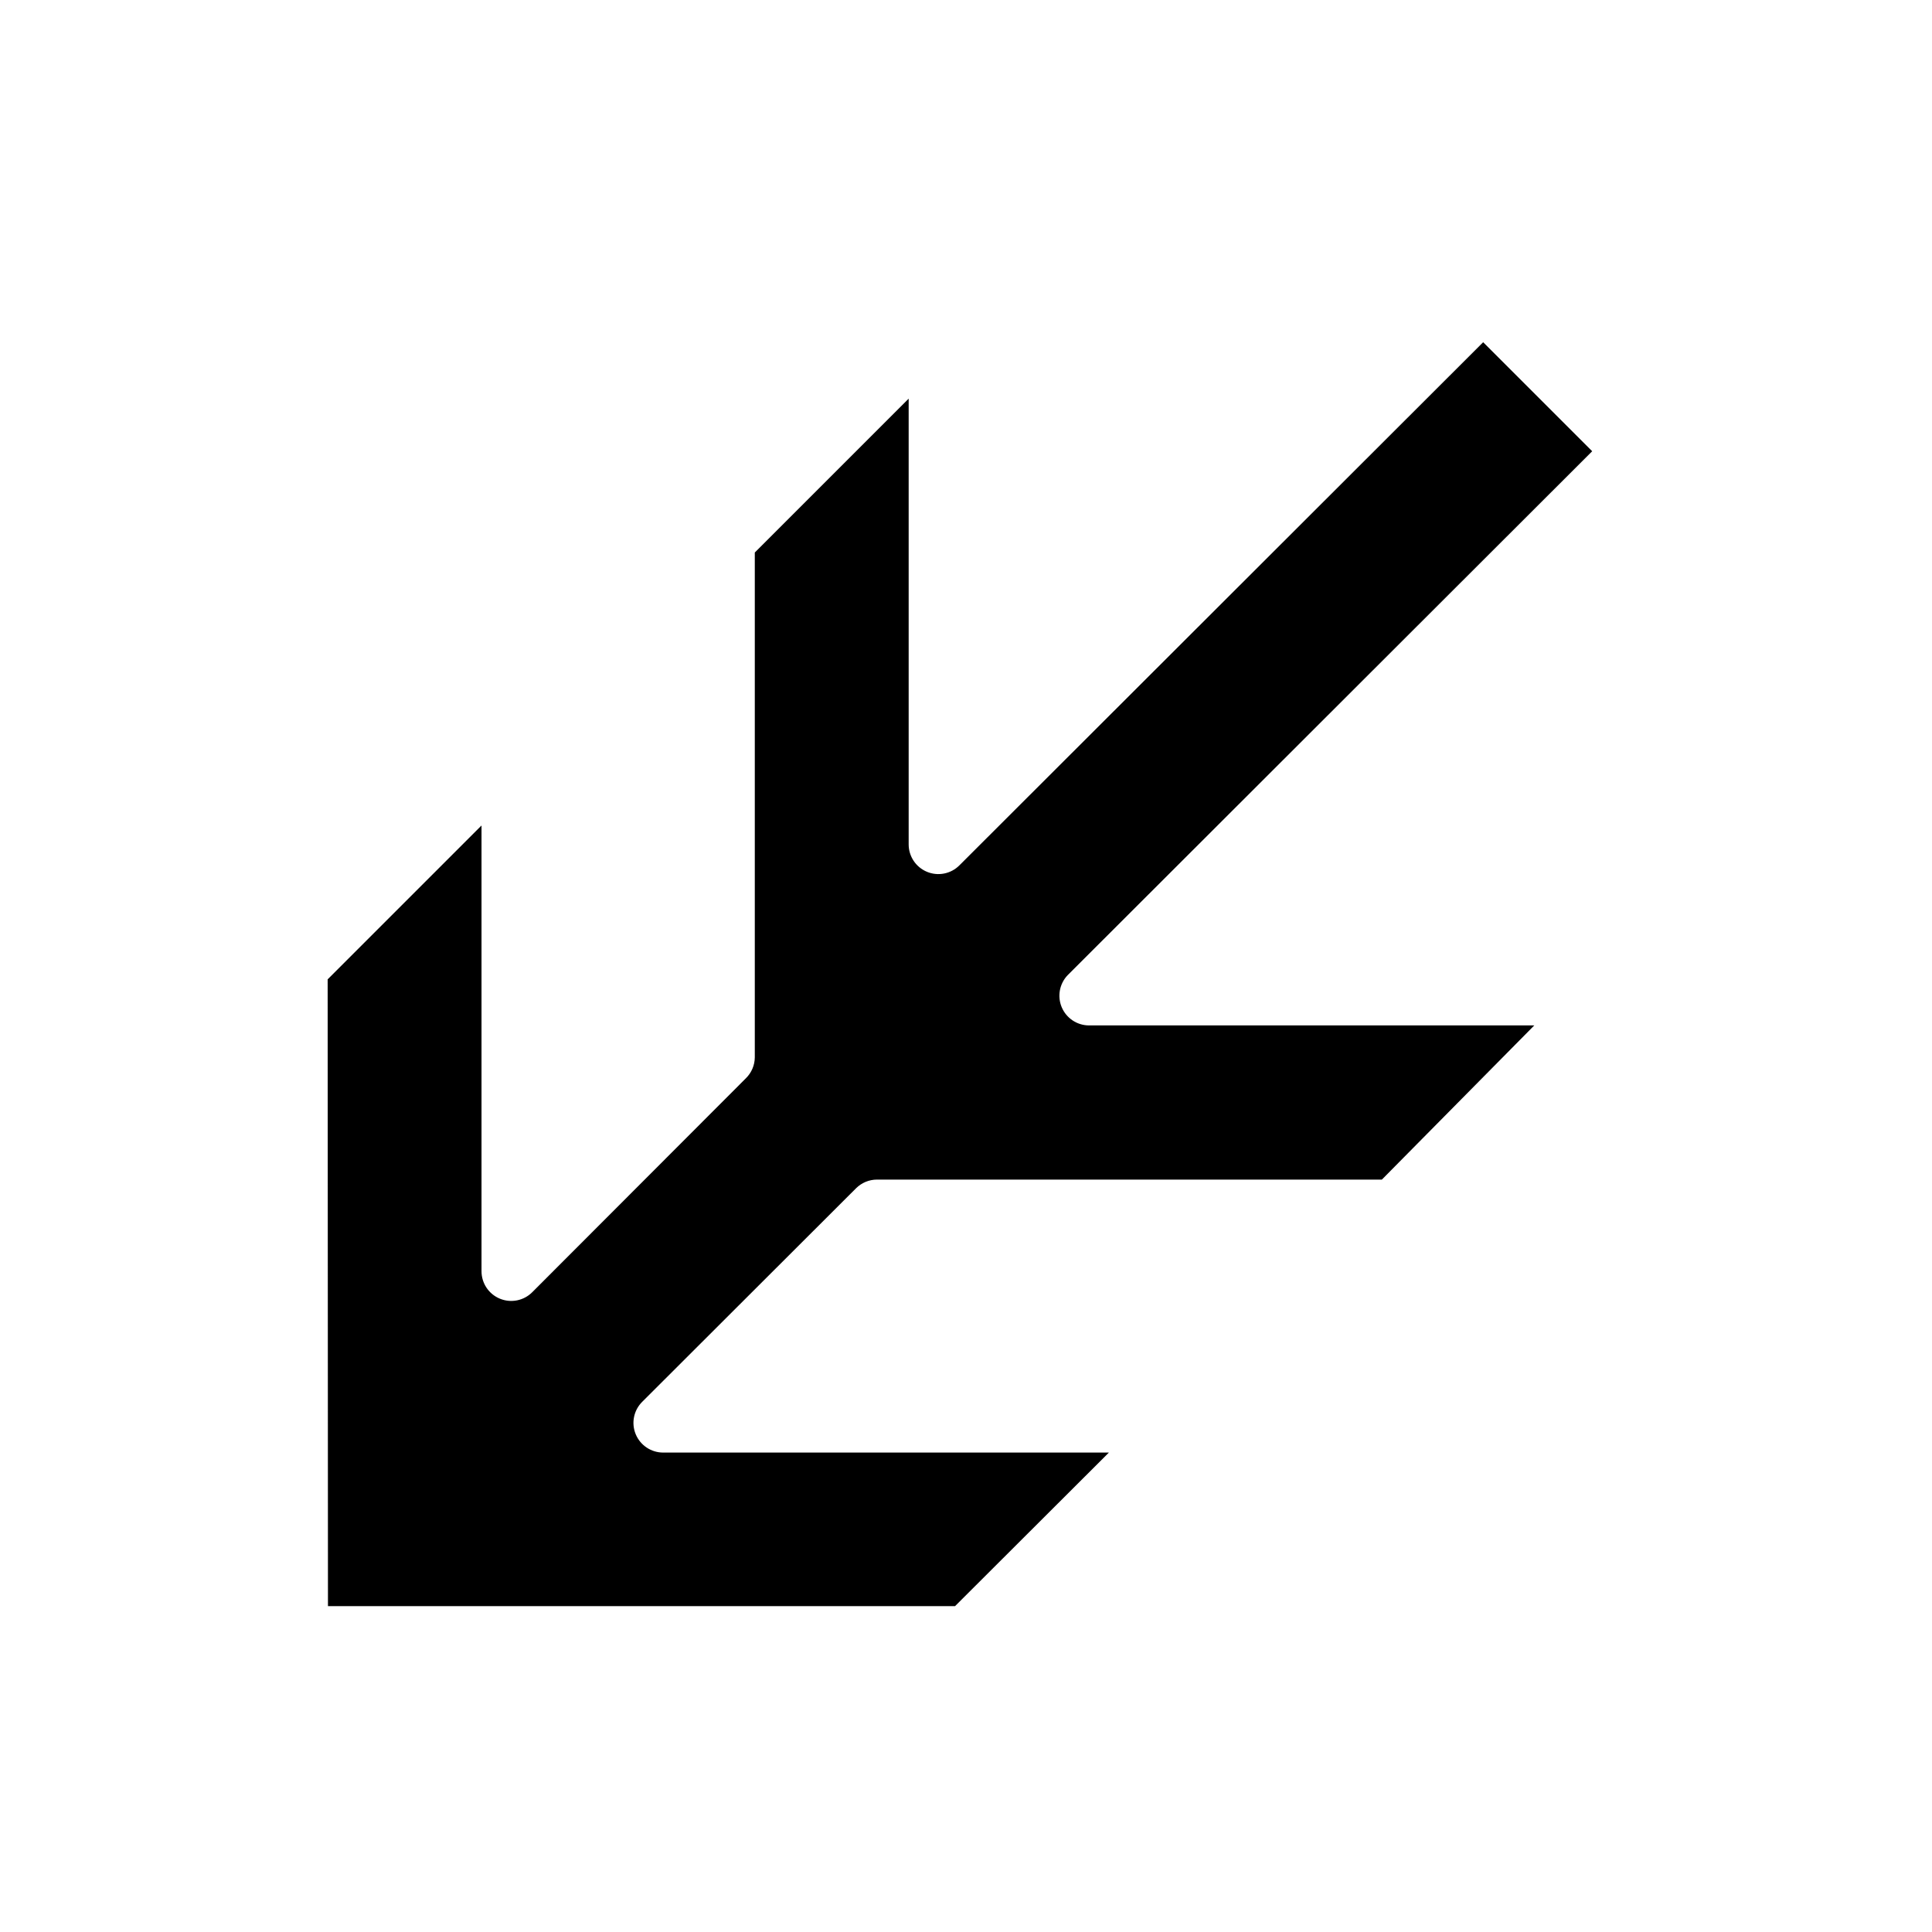 <?xml version="1.0" encoding="UTF-8"?>
<!-- Uploaded to: ICON Repo, www.iconrepo.com, Generator: ICON Repo Mixer Tools -->
<svg fill="#000000" width="800px" height="800px" version="1.1" viewBox="144 144 512 512" xmlns="http://www.w3.org/2000/svg">
 <path d="m230.83 403.54 40.777-40.777v118.08c-0.02 3.199 1.898 6.09 4.856 7.316 2.953 1.227 6.356 0.543 8.605-1.727l56.602-56.68c1.48-1.453 2.332-3.434 2.359-5.508v-133.82l40.777-40.777v118.08-0.004c-0.02 3.199 1.898 6.09 4.856 7.316 2.953 1.227 6.356 0.543 8.605-1.727l138.79-138.62 28.891 28.891-139.02 138.86c-2.16 2.266-2.773 5.598-1.562 8.484 1.215 2.883 4.019 4.777 7.152 4.82h118.08l-40.387 40.855h-133.82c-2.066 0.008-4.043 0.828-5.512 2.285l-56.68 56.602 0.004-0.004c-2.273 2.254-2.957 5.656-1.73 8.609 1.227 2.953 4.121 4.871 7.316 4.852h118.08l-40.777 40.699h-166.18z"/>
</svg>